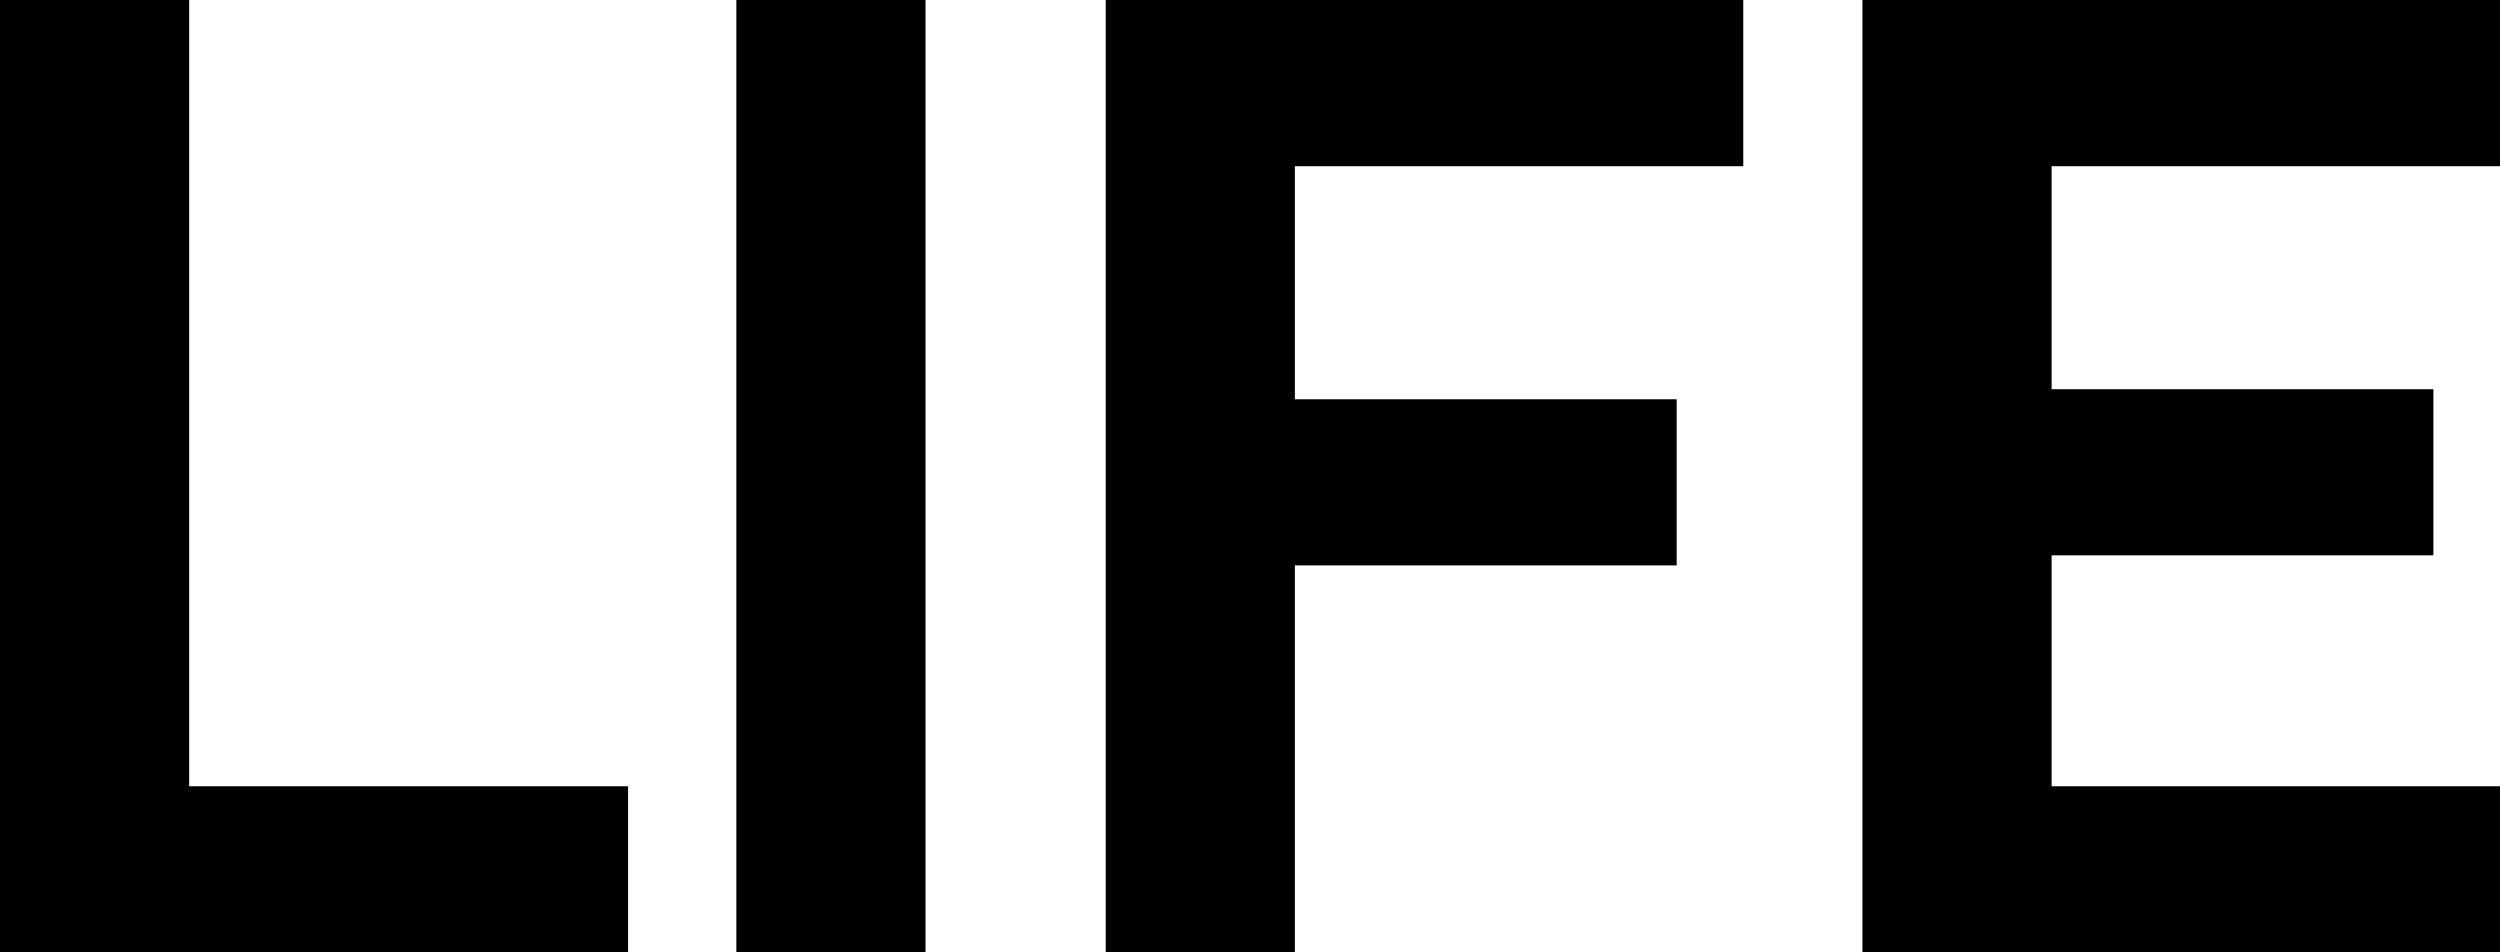 <?xml version="1.0" encoding="utf-8"?>
<!-- Generator: Adobe Illustrator 15.1.0, SVG Export Plug-In . SVG Version: 6.00 Build 0)  -->
<!DOCTYPE svg PUBLIC "-//W3C//DTD SVG 1.1//EN" "http://www.w3.org/Graphics/SVG/1.1/DTD/svg11.dtd">
<svg version="1.1" id="レイヤー_2" xmlns="http://www.w3.org/2000/svg" xmlns:xlink="http://www.w3.org/1999/xlink" x="0px"
	 y="0px" width="42px" height="16px" viewBox="0 0 42 16" enable-background="new 0 0 42 16" xml:space="preserve">
<path d="M10.552,16H0V0h3.178v13.209h7.374V16z"/>
<path d="M15.549,16h-3.178V0h3.178V16z"/>
<path d="M29.287,2.792h-7.533v3.916h6.414v2.791h-6.414V16h-3.178V0h10.711V2.792z"/>
<path d="M42,16H31.289V0H42v2.792h-7.533v3.747h6.414V9.33h-6.414v3.879H42V16z"/>
</svg>
